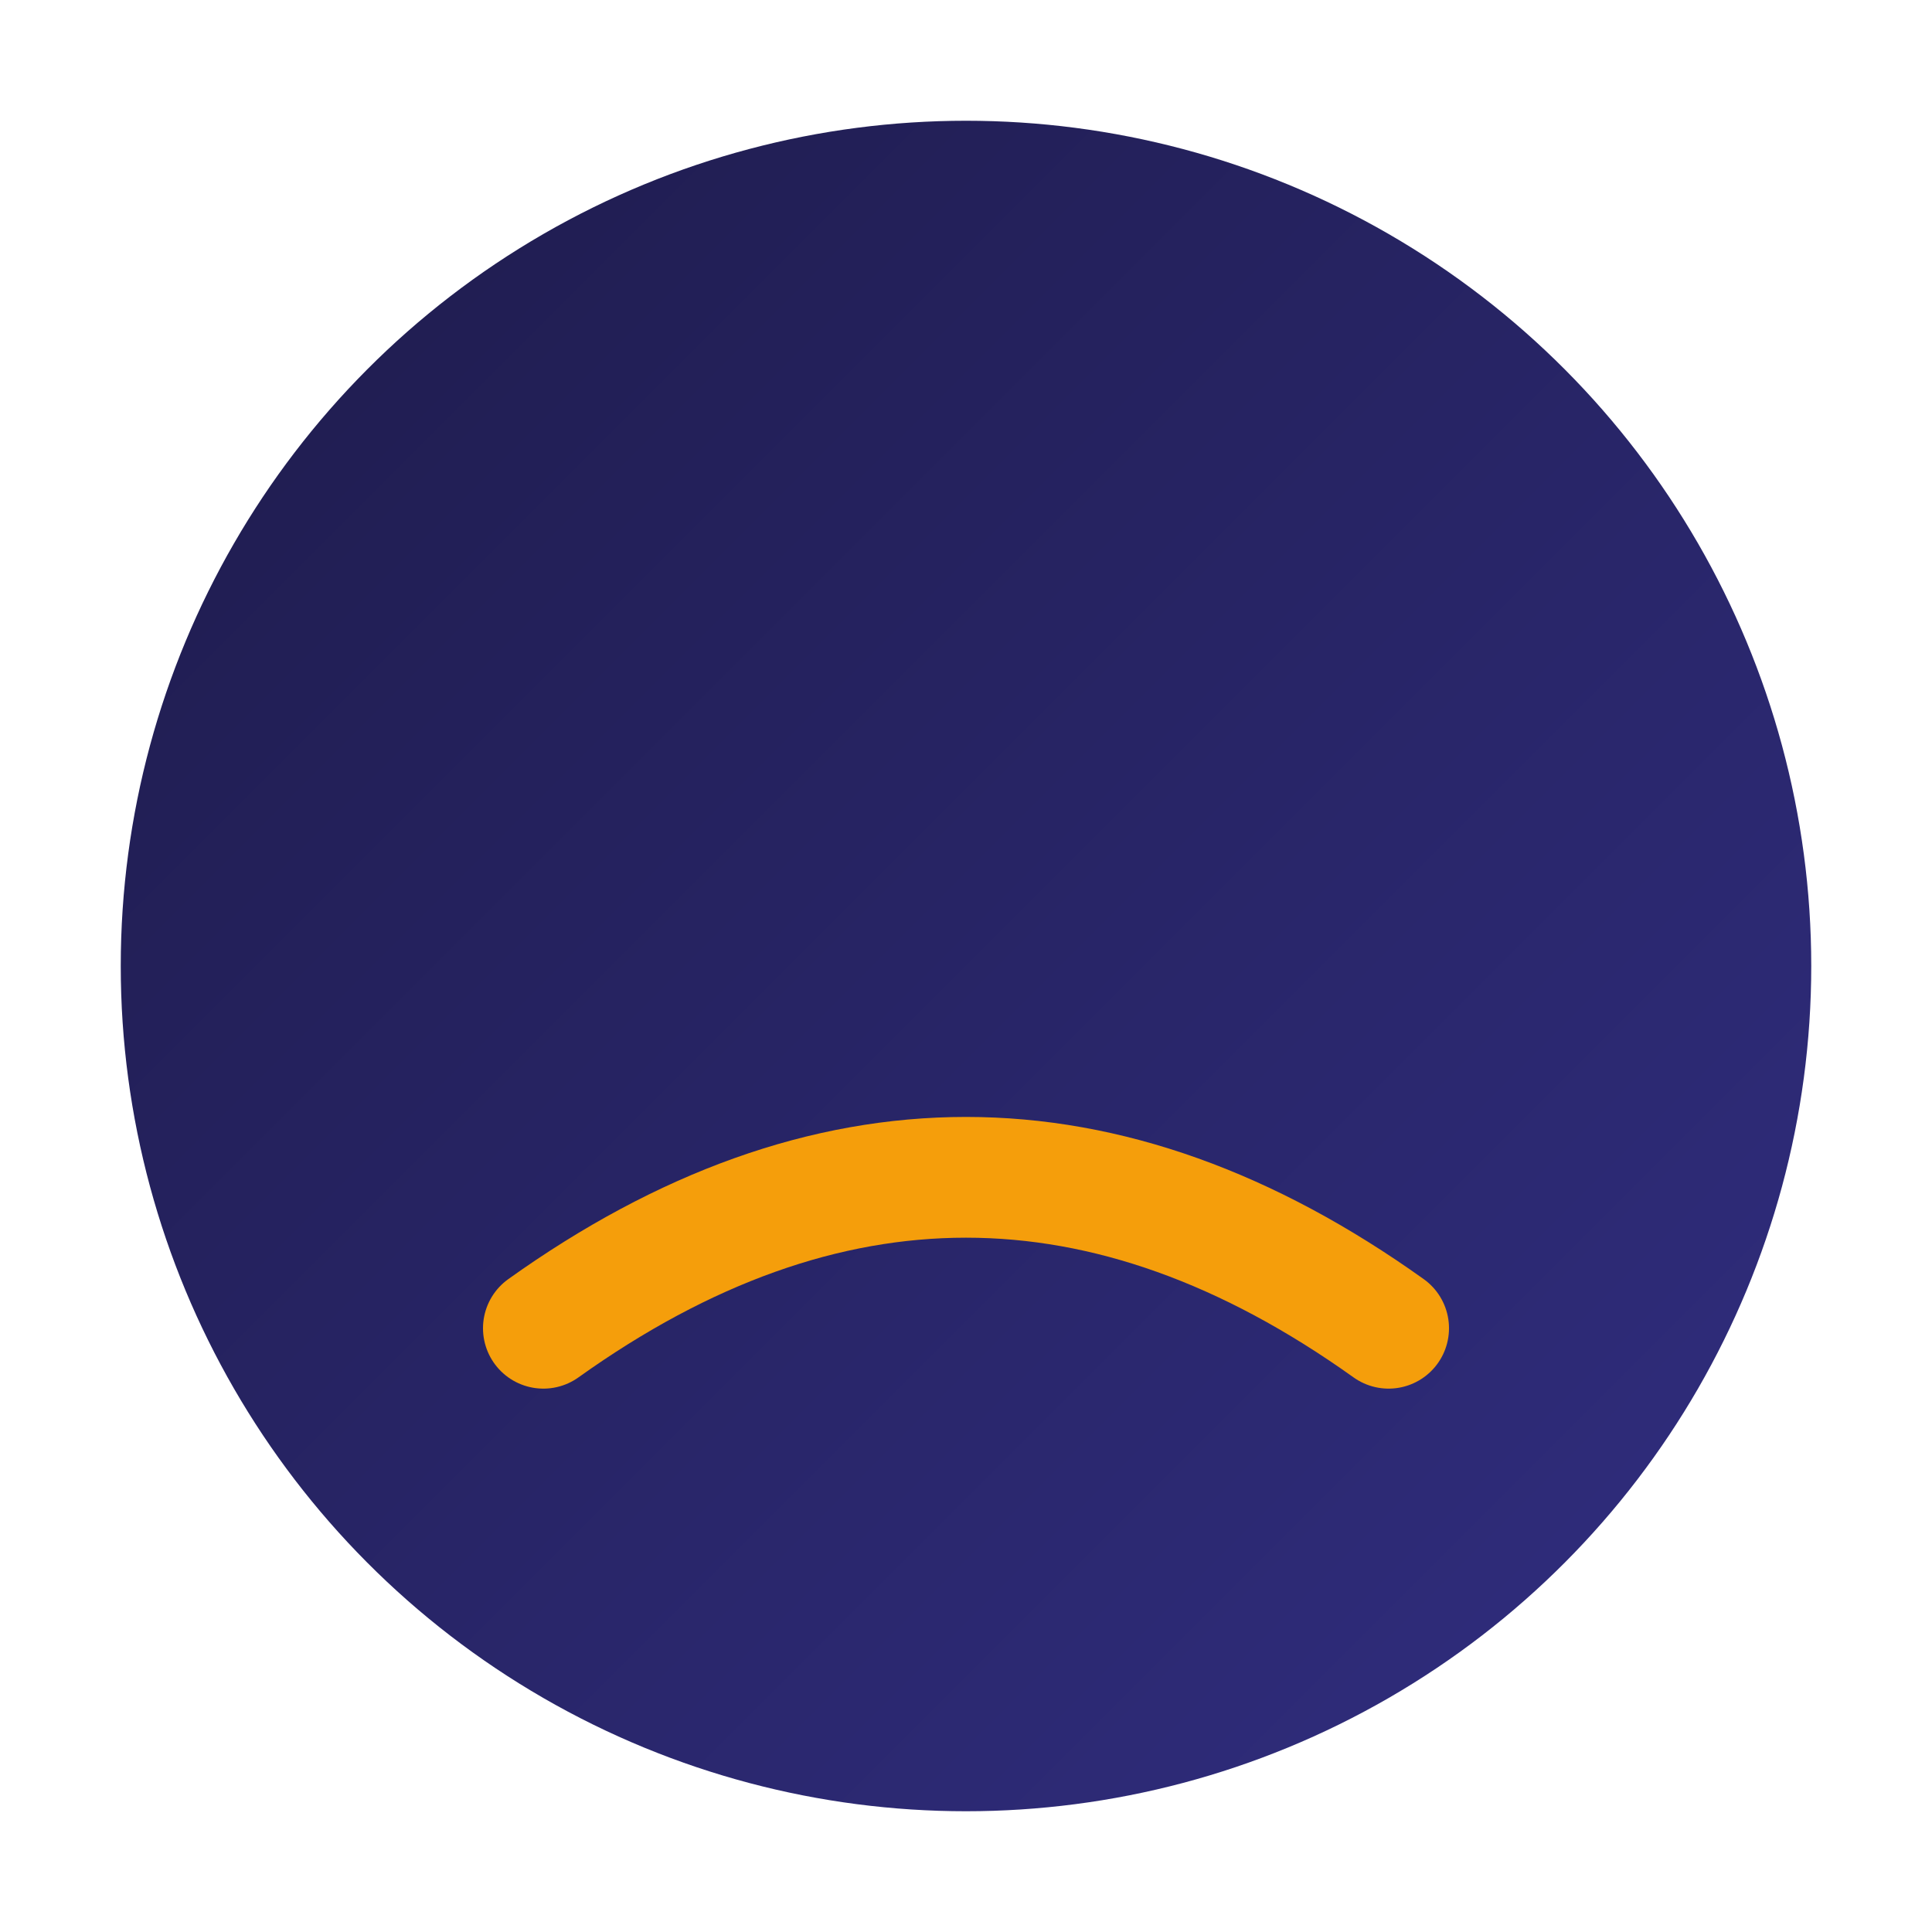 <svg xmlns="http://www.w3.org/2000/svg" viewBox="0 0 64 64">
<defs><linearGradient id="i" x1="0" x2="1" y1="0" y2="1"><stop offset="0%" stop-color="#1E1B4B"/><stop offset="100%" stop-color="#312E81"/></linearGradient></defs>
<circle cx="32" cy="32" r="28" fill="url(#i)"/><path d="M18 44 Q32 34 46 44" stroke="#F59E0B" stroke-width="4" fill="none" stroke-linecap="round"/>
</svg>
